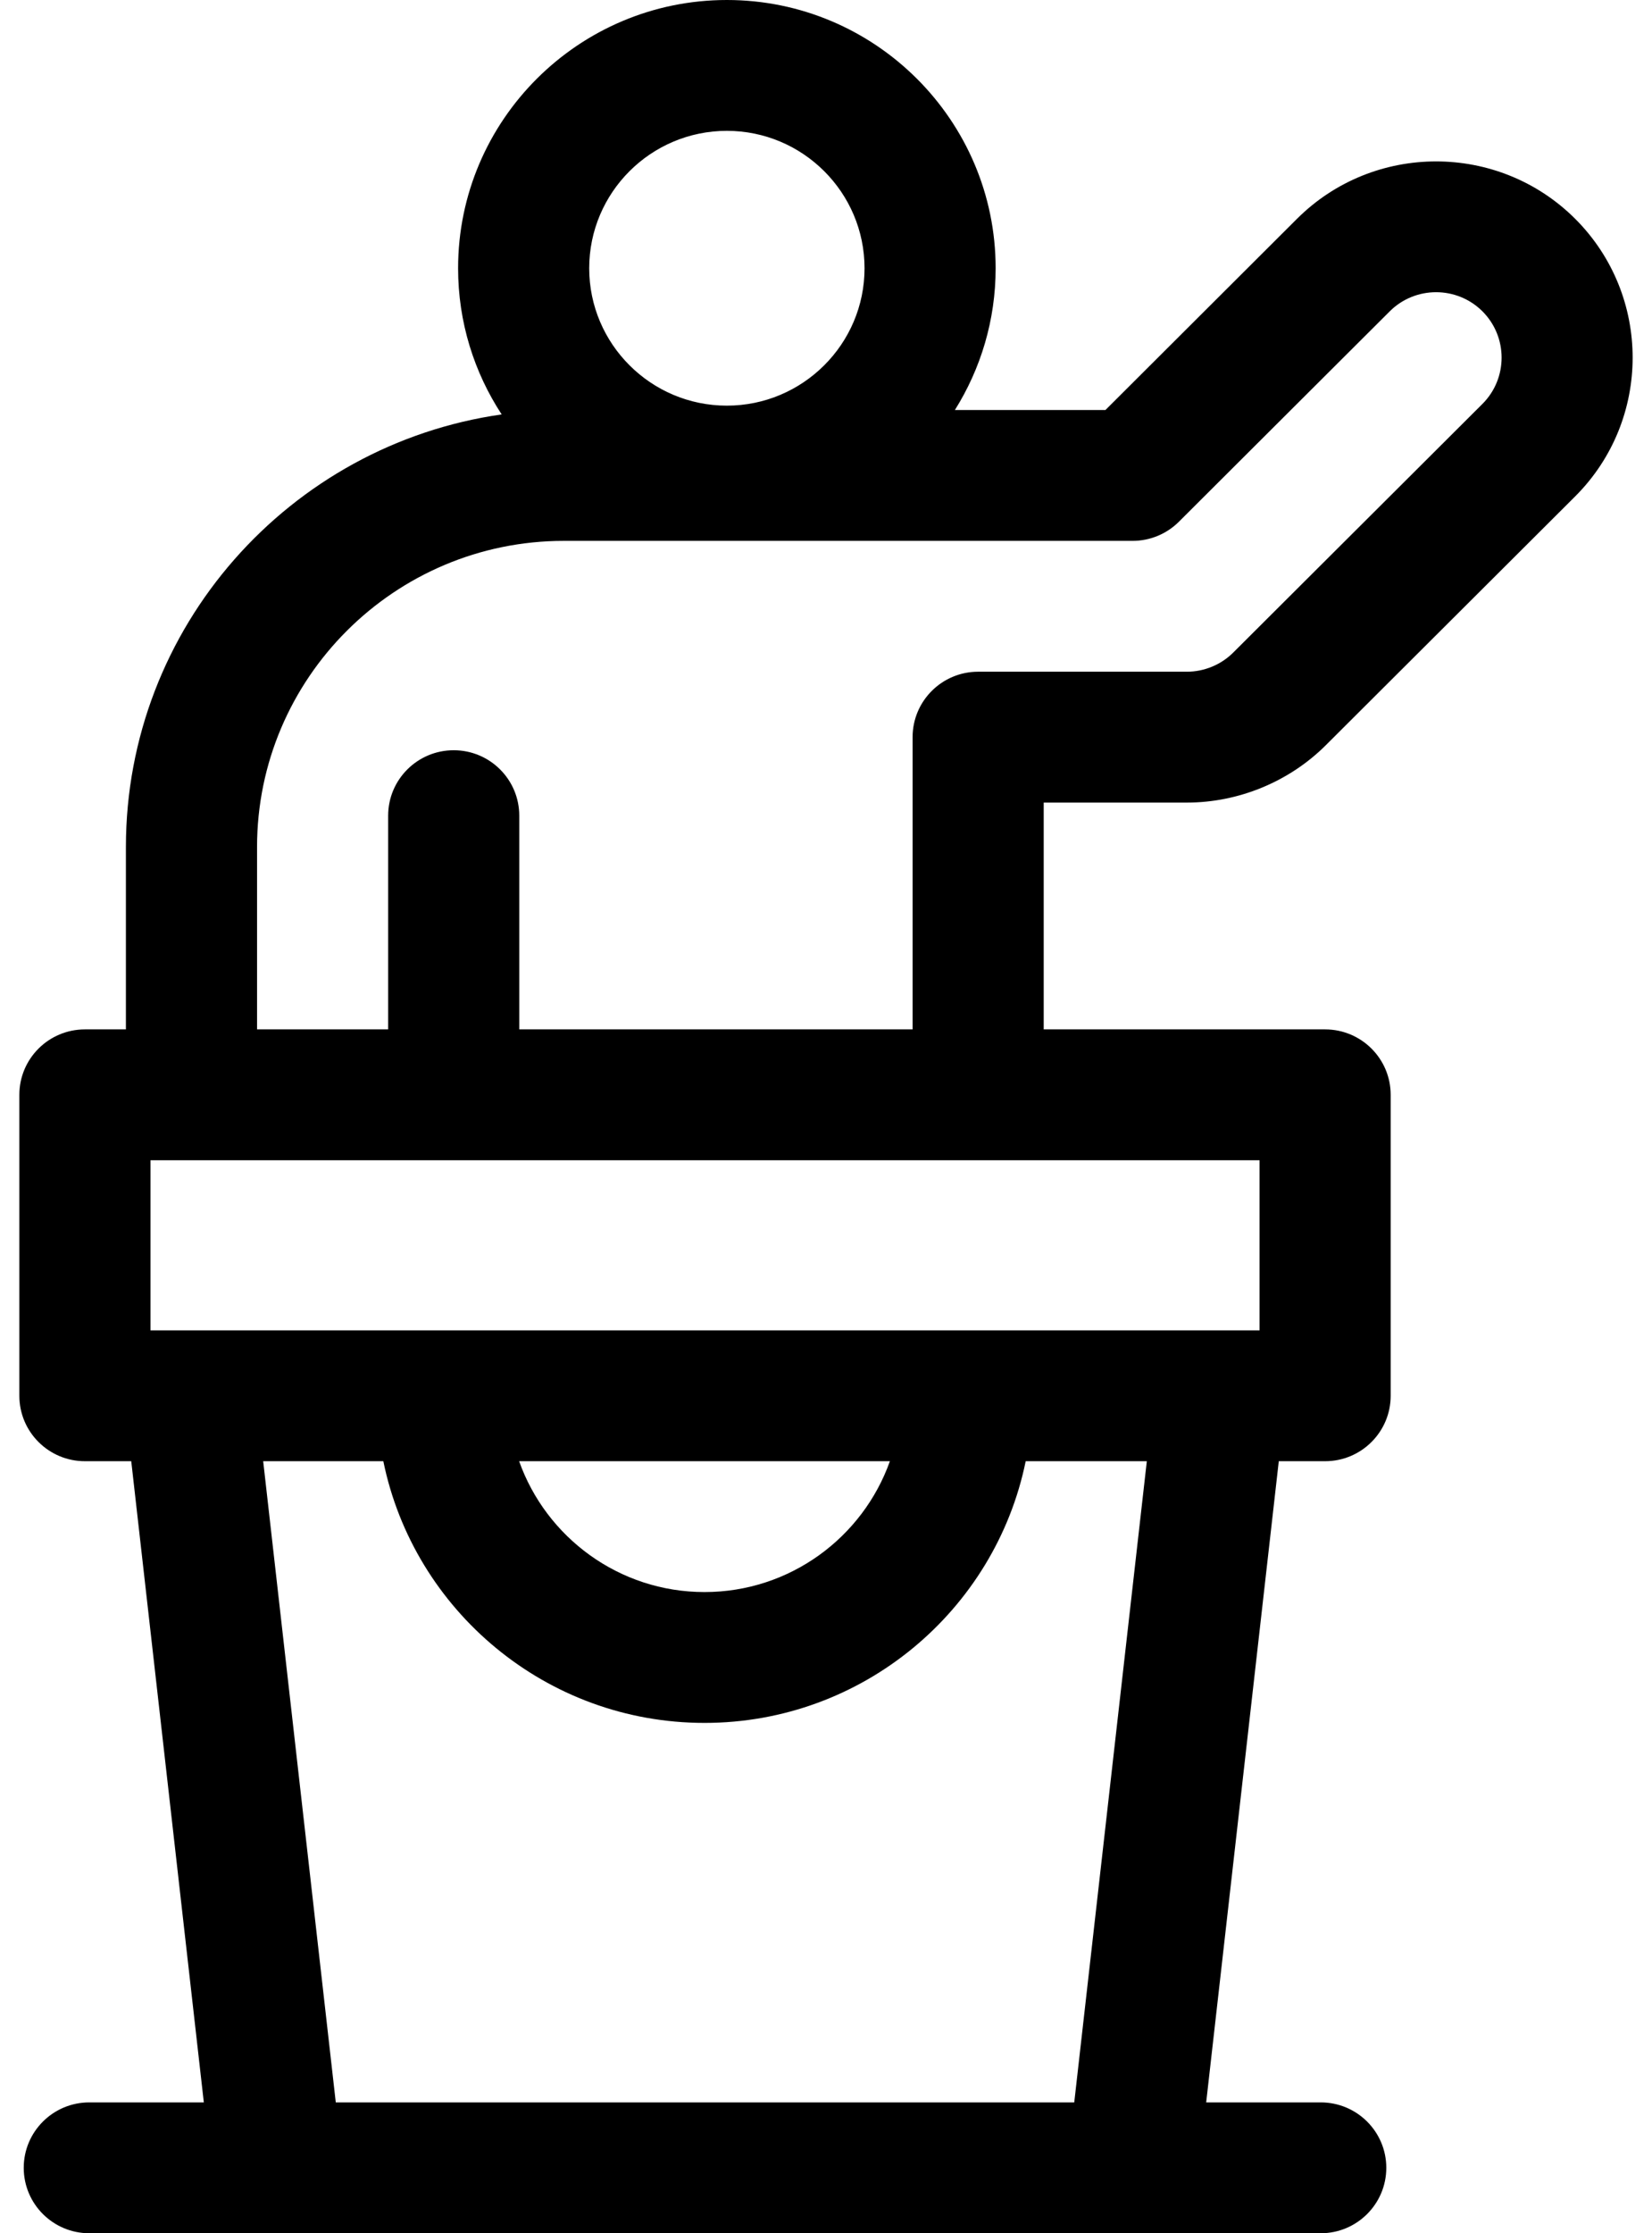 <svg width="74" height="100" viewBox="0 0 74 100" fill="none" xmlns="http://www.w3.org/2000/svg">
<path d="M53.167 35.938C55.488 35.938 57.759 34.998 59.395 33.363L70.559 22.227C73.991 18.8 73.991 13.225 70.557 9.796C67.121 6.371 61.533 6.372 58.099 9.797L49.517 18.359H42.774C43.929 16.516 44.599 14.341 44.599 12.012C44.599 5.388 39.198 0 32.56 0C25.921 0 20.52 5.388 20.52 12.012C20.52 14.425 21.239 16.673 22.472 18.557C12.97 19.91 5.64 28.081 5.64 37.93V46.094H3.804C2.182 46.094 0.867 47.406 0.867 49.023V62.5C0.867 64.118 2.182 65.43 3.804 65.43H5.879L9.13 94.141H3.999C2.378 94.141 1.063 95.452 1.063 97.07C1.063 98.688 2.378 100 3.999 100H59.161C60.783 100 62.098 98.688 62.098 97.07C62.098 95.452 60.783 94.141 59.161 94.141H54.03L57.282 65.43H59.357C60.979 65.43 62.294 64.118 62.294 62.5V49.023C62.294 47.406 60.979 46.094 59.357 46.094H46.752V35.938H53.167ZM32.559 5.859C35.96 5.859 38.726 8.619 38.726 12.012C38.726 15.404 35.96 18.164 32.559 18.164C29.159 18.164 26.393 15.404 26.393 12.012C26.393 8.619 29.159 5.859 32.559 5.859ZM48.12 94.141H15.041L11.789 65.43H17.171C18.535 72.108 24.467 77.148 31.558 77.148C38.649 77.148 44.581 72.108 45.945 65.43H51.371L48.12 94.141ZM23.254 65.43H39.862C38.65 68.84 35.386 71.289 31.558 71.289C27.73 71.289 24.466 68.84 23.254 65.43ZM56.421 59.57H6.74V51.953H56.421V59.57ZM23.26 46.094V36.524C23.26 34.906 21.946 33.594 20.324 33.594C18.702 33.594 17.387 34.906 17.387 36.524V46.094H11.514V37.93C11.514 30.369 17.678 24.219 25.256 24.219H50.734C51.513 24.219 52.26 23.91 52.81 23.36L62.252 13.941C63.397 12.799 65.26 12.799 66.404 13.94C67.549 15.083 67.549 16.943 66.406 18.085L55.241 29.221C54.696 29.766 53.94 30.078 53.167 30.078H43.815C42.194 30.078 40.879 31.39 40.879 33.008V46.094H23.26V46.094Z" fill="black"/>
</svg>
